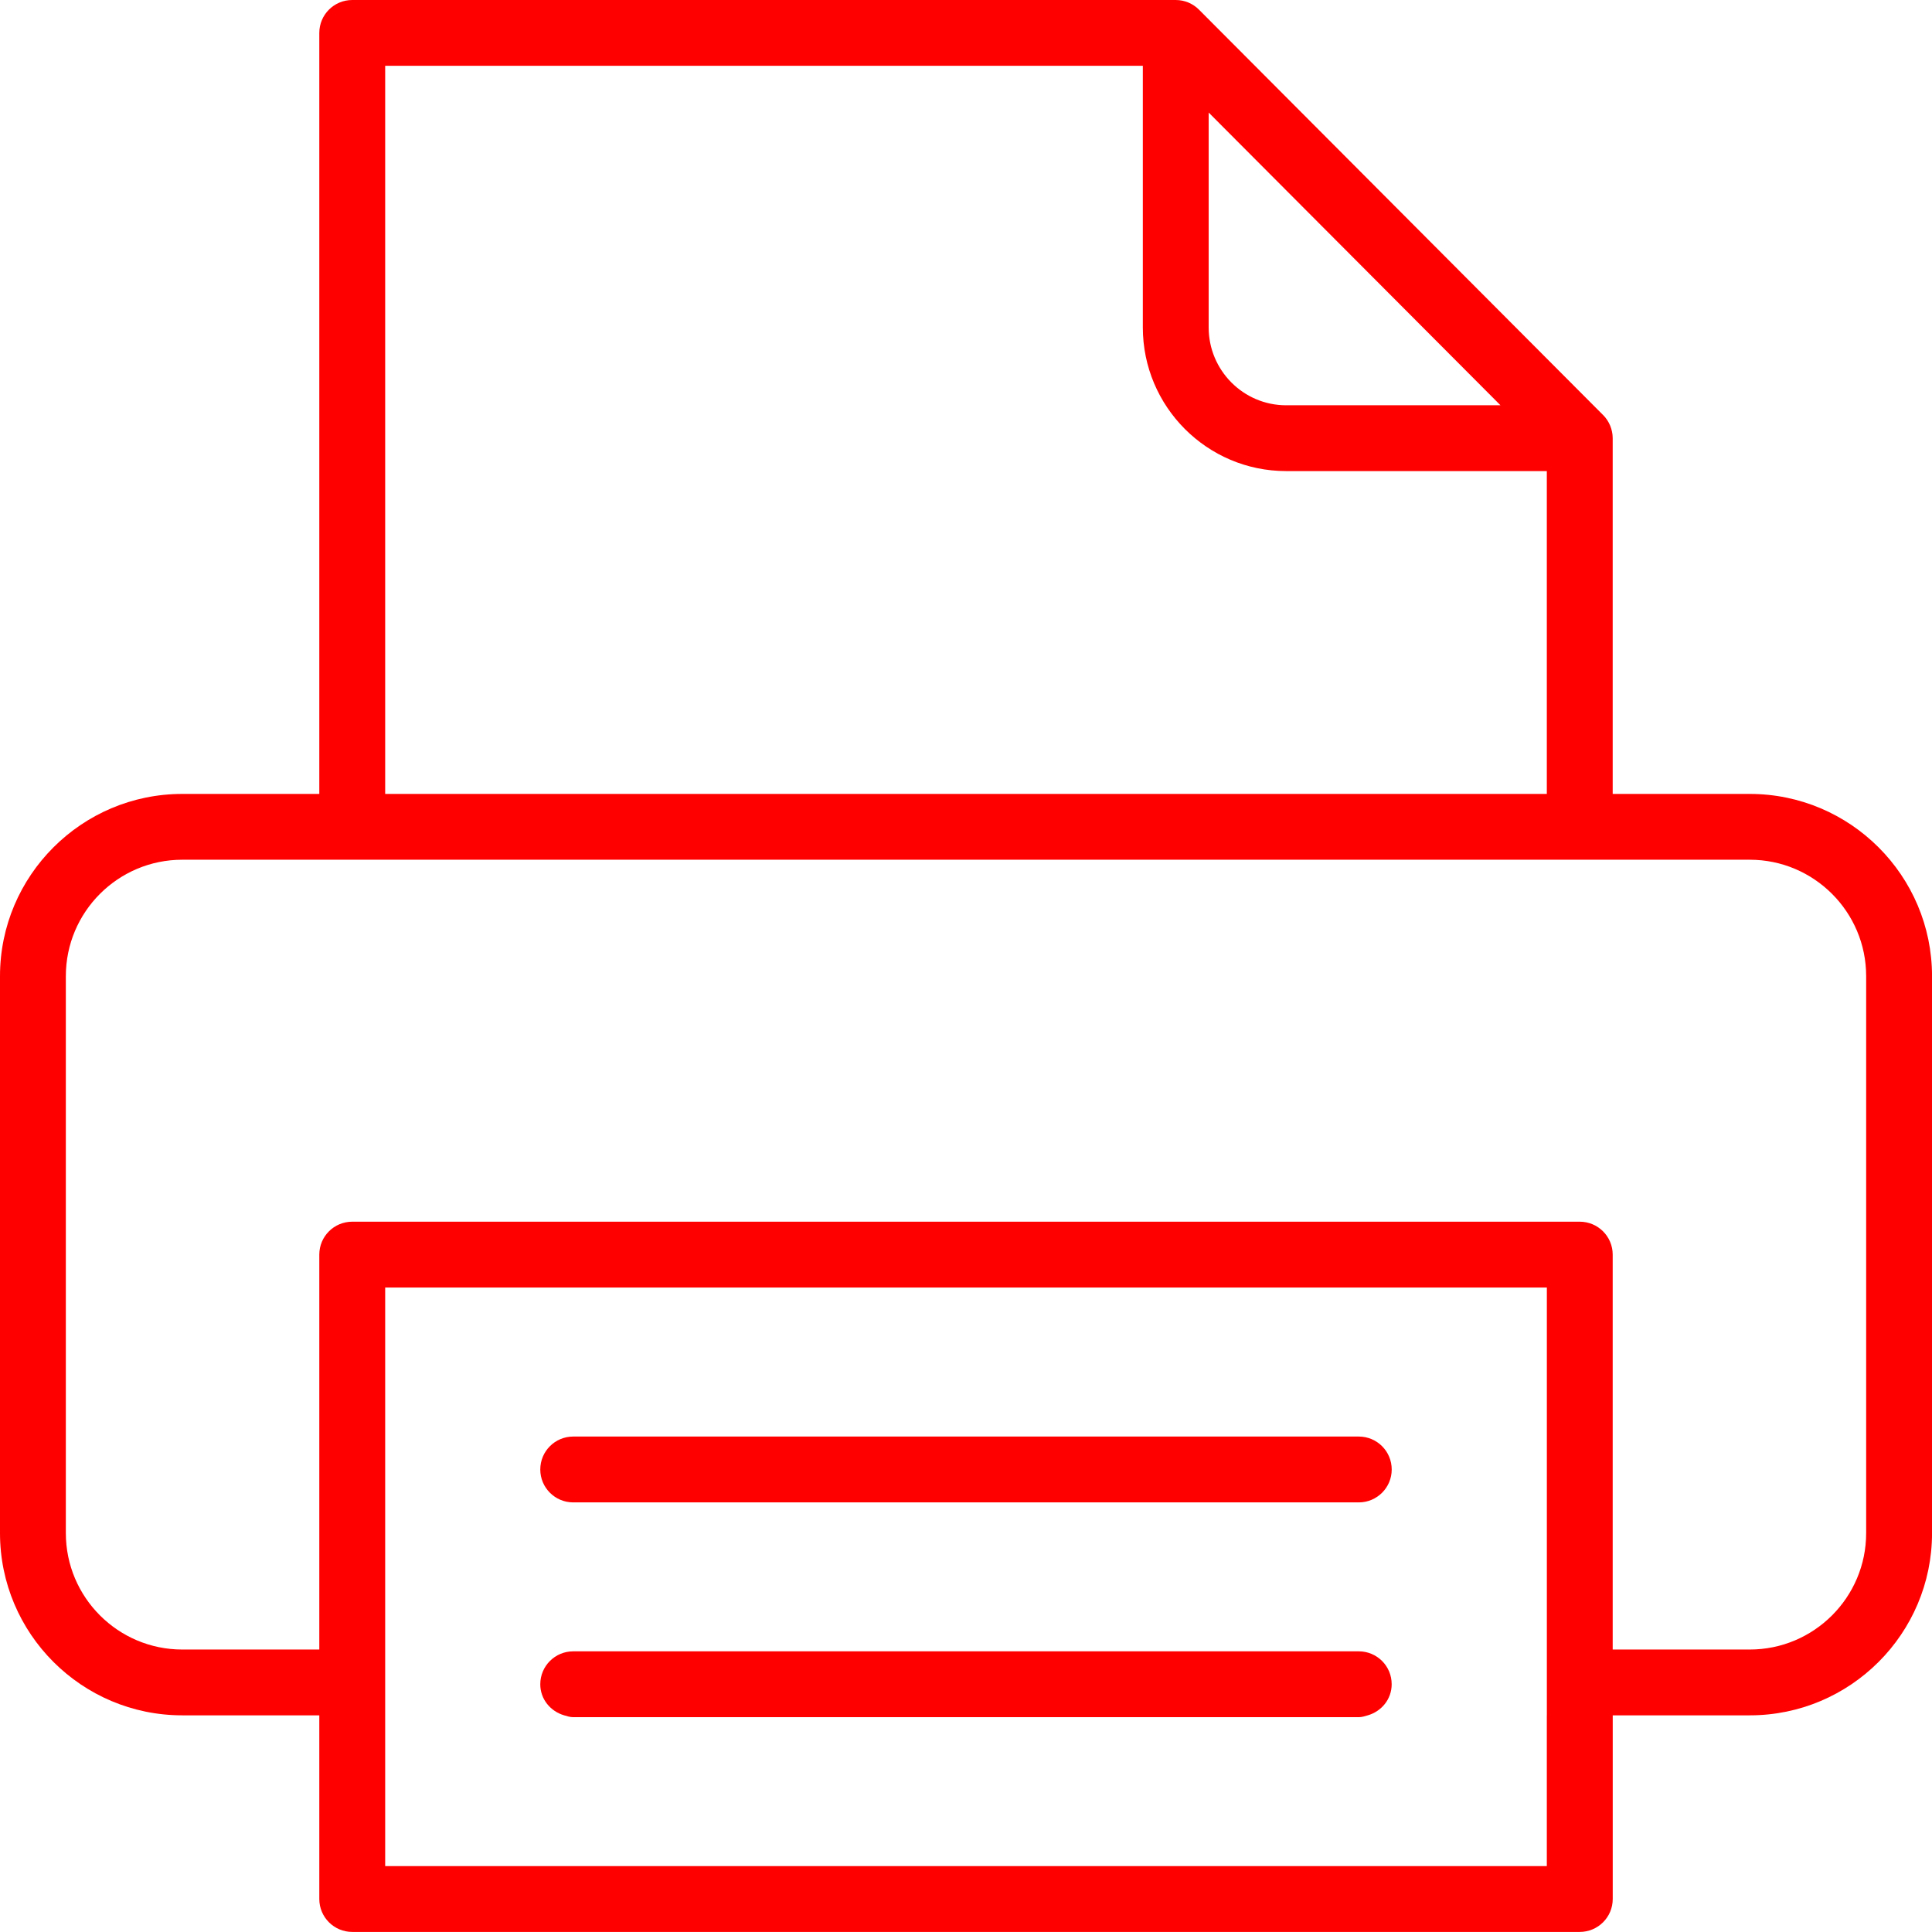 <?xml version="1.0" encoding="iso-8859-1"?>
<!-- Generator: Adobe Illustrator 16.0.0, SVG Export Plug-In . SVG Version: 6.00 Build 0)  -->
<!DOCTYPE svg PUBLIC "-//W3C//DTD SVG 1.1//EN" "http://www.w3.org/Graphics/SVG/1.1/DTD/svg11.dtd">
<svg version="1.1" id="&#x5716;&#x5C64;_1" xmlns="http://www.w3.org/2000/svg" xmlns:xlink="http://www.w3.org/1999/xlink" x="0px"
	 y="0px" width="52.405px" height="52.403px" viewBox="0 0 52.405 52.403" style="enable-background:new 0 0 52.405 52.403;"
	 xml:space="preserve">
<path style="fill:#FF0000;" d="M47.462,21.535h-3.718v-9.649c0-0.122-0.026-0.237-0.07-0.344c-0.044-0.105-0.109-0.203-0.191-0.286
	l-0.003-0.002L32.523,0.263c-0.083-0.084-0.181-0.149-0.287-0.194C32.13,0.025,32.014,0,31.892,0H9.555
	C9.061,0,8.661,0.399,8.661,0.893v20.642H4.943C2.218,21.535,0,23.752,0,26.477v15.109c0,2.727,2.218,4.942,4.943,4.942h3.718v4.982
	c0,0.493,0.4,0.893,0.894,0.893h5.993h21.309h5.993c0.494,0,0.895-0.399,0.895-0.893v-4.982h3.718c2.726,0,4.943-2.216,4.943-4.942
	V26.477C52.405,23.752,50.188,21.535,47.462,21.535 M32.785,3.053l7.915,7.94h-5.814c-1.159,0-2.101-0.947-2.101-2.11V3.053z
	 M10.448,1.785h20.551v7.098c0,2.148,1.744,3.895,3.887,3.895h7.071v8.757H10.448V1.785z M41.957,46.528v4.09h-5.101H15.548h-5.1
	v-4.09v-1.785v-9.819h5.1h21.309h5.101v9.819V46.528z M50.619,41.586c0,1.741-1.416,3.157-3.157,3.157h-3.718V34.031
	c0-0.493-0.4-0.893-0.895-0.893h-5.993H15.548H9.555c-0.494,0-0.894,0.399-0.894,0.893v10.712H4.943
	c-1.741,0-3.157-1.416-3.157-3.157V26.477c0-1.741,1.416-3.157,3.157-3.157h4.612H42.85h4.612c1.741,0,3.157,1.416,3.157,3.157
	V41.586z"/>
<path style="fill:#FF0000;" d="M36.857,38.966H15.548c-0.493,0-0.893,0.399-0.893,0.894c0,0.492,0.4,0.892,0.893,0.892h21.309
	c0.492,0,0.893-0.399,0.893-0.892C37.75,39.365,37.35,38.966,36.857,38.966"/>
<path style="fill:#FF0000;" d="M36.857,44.792H15.548c-0.493,0-0.893,0.399-0.893,0.893c0,0.407,0.278,0.736,0.651,0.844
	c0.078,0.022,0.156,0.049,0.242,0.049h21.309c0.085,0,0.163-0.026,0.241-0.049c0.373-0.107,0.651-0.437,0.651-0.844
	C37.75,45.191,37.35,44.792,36.857,44.792"/>
<rect y="0" style="fill:none;" width="52.405" height="52.403"/>
</svg>
